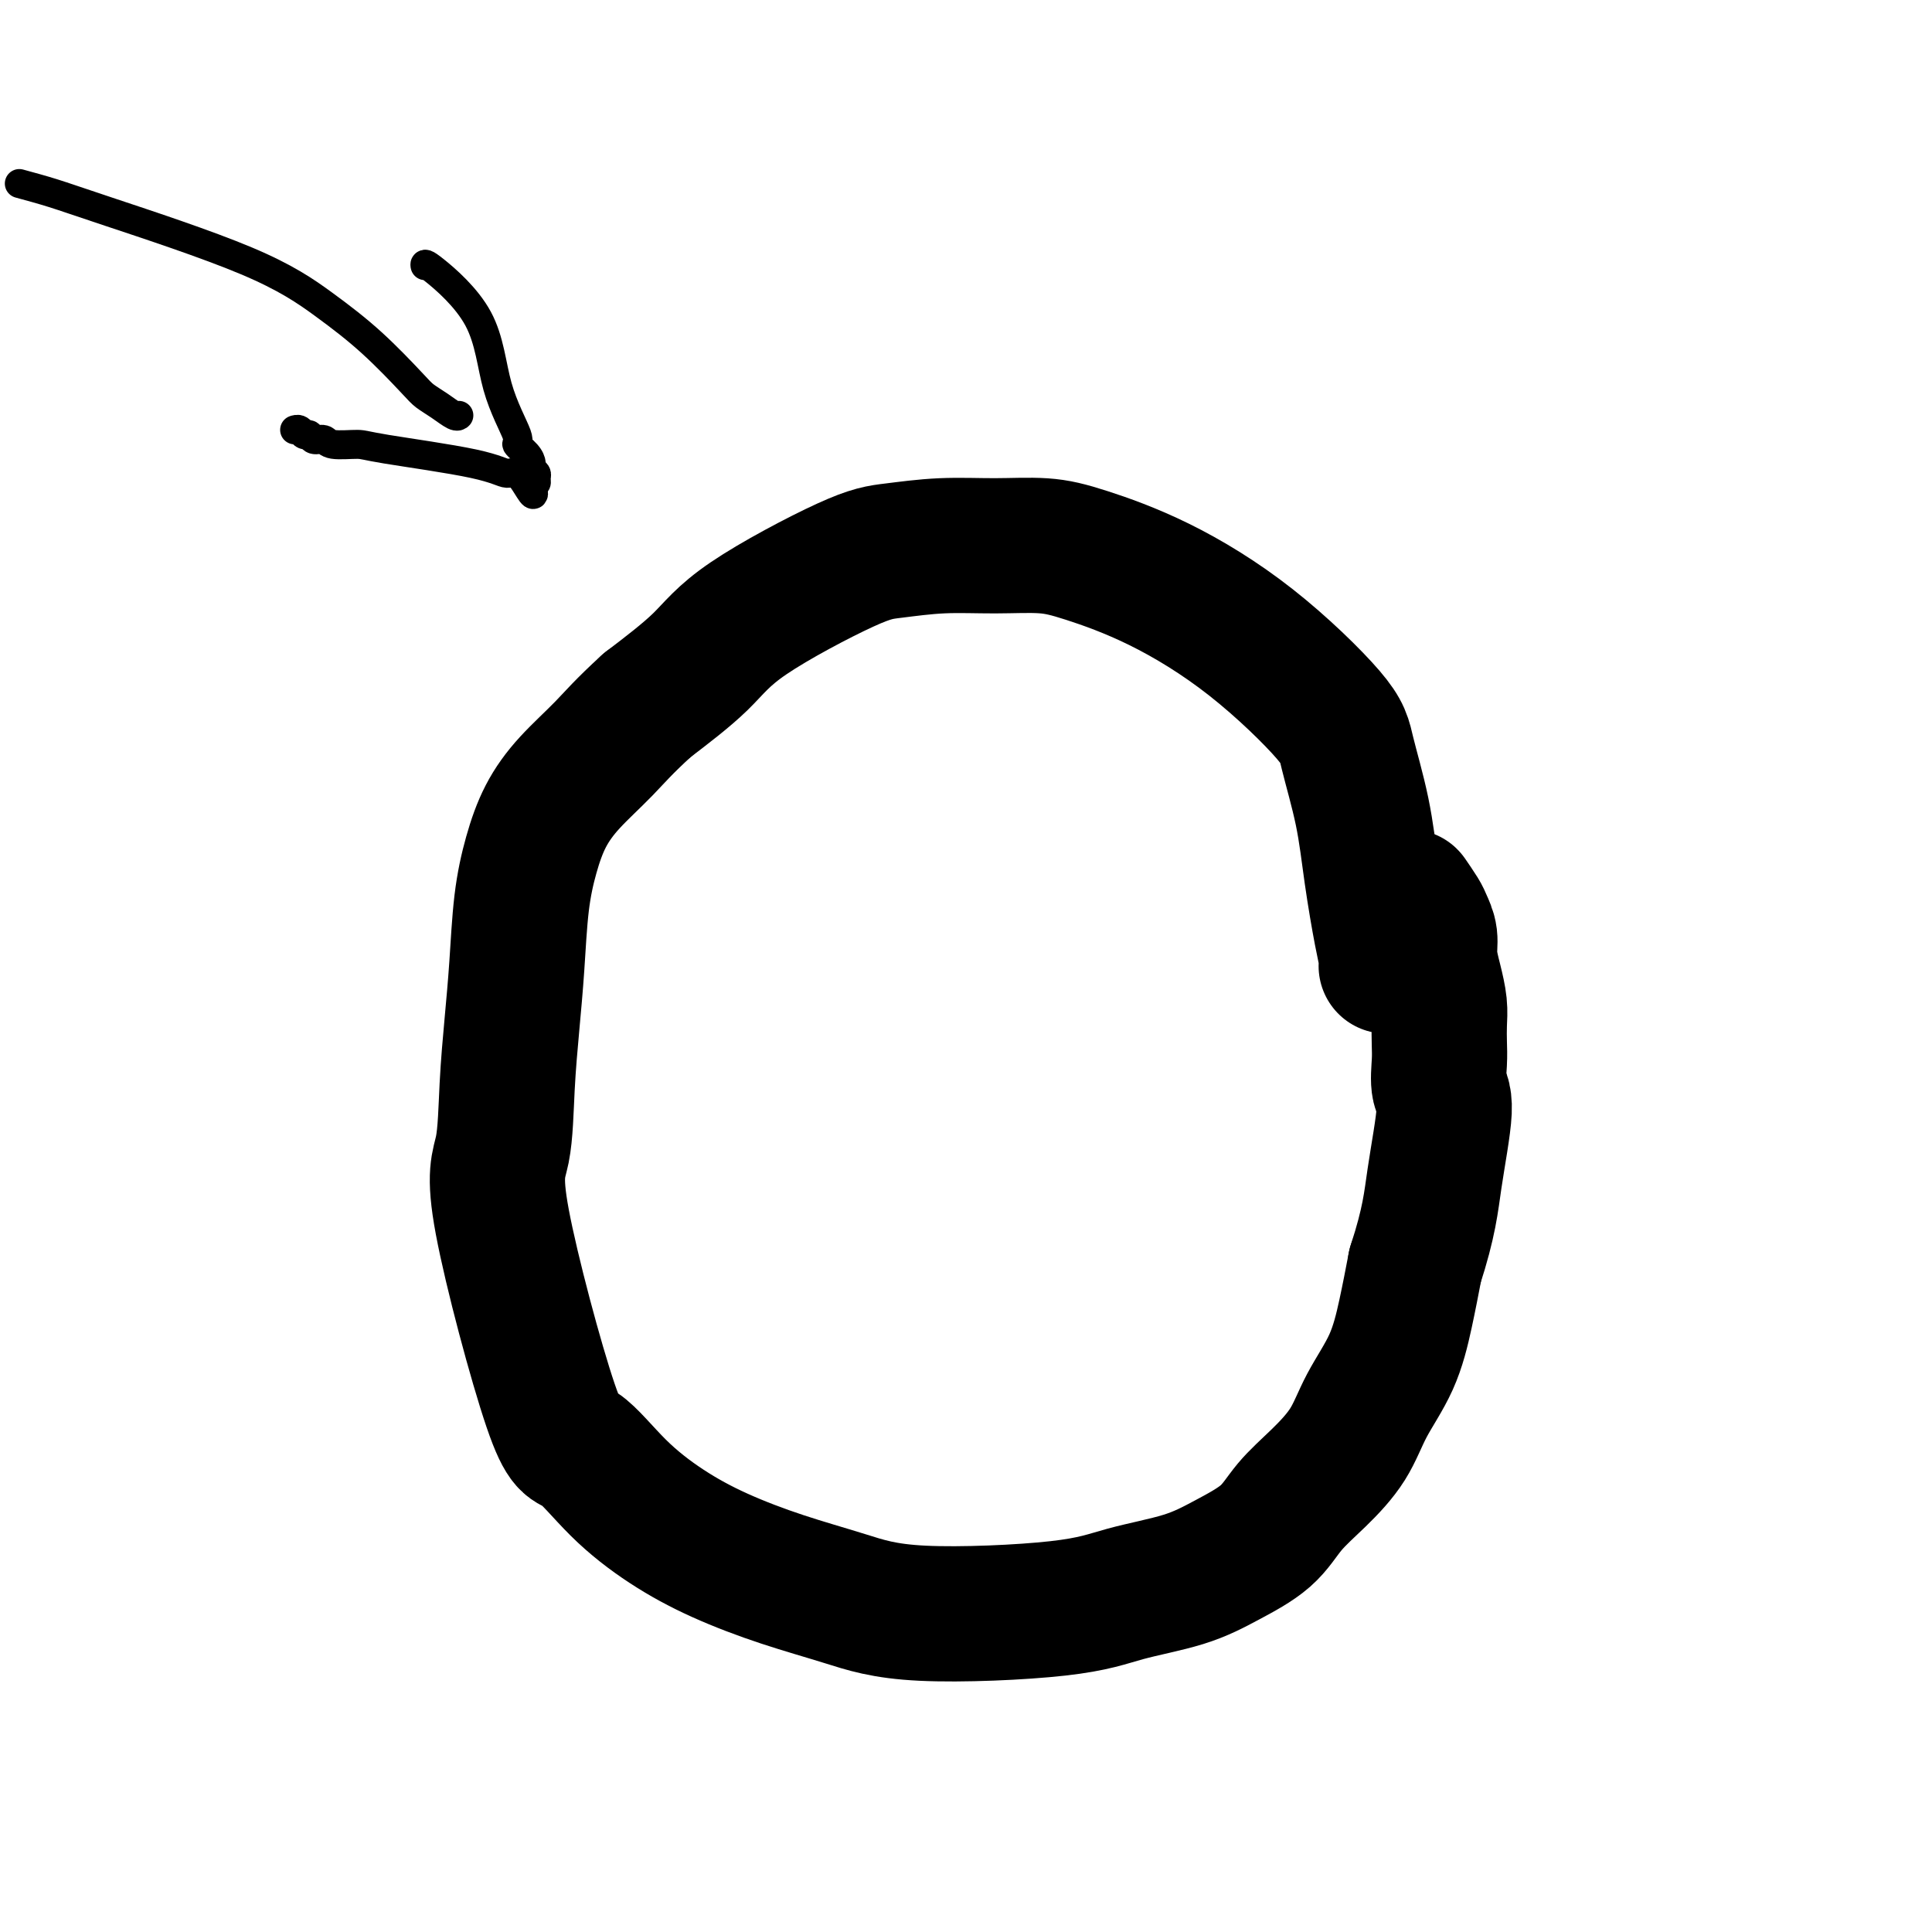<svg viewBox='0 0 400 400' version='1.1' xmlns='http://www.w3.org/2000/svg' xmlns:xlink='http://www.w3.org/1999/xlink'><g fill='none' stroke='#000000' stroke-width='28' stroke-linecap='round' stroke-linejoin='round'><path d='M287,200c0.063,-0.561 0.126,-1.122 0,-2c-0.126,-0.878 -0.439,-2.074 -1,-5c-0.561,-2.926 -1.368,-7.583 -2,-12c-0.632,-4.417 -1.088,-8.595 -2,-13c-0.912,-4.405 -2.279,-9.036 -3,-12c-0.721,-2.964 -0.797,-4.262 -4,-8c-3.203,-3.738 -9.535,-9.915 -16,-15c-6.465,-5.085 -13.064,-9.076 -19,-12c-5.936,-2.924 -11.209,-4.780 -15,-6c-3.791,-1.220 -6.100,-1.803 -9,-2c-2.900,-0.197 -6.392,-0.008 -10,0c-3.608,0.008 -7.331,-0.164 -11,0c-3.669,0.164 -7.284,0.666 -10,1c-2.716,0.334 -4.532,0.502 -10,3c-5.468,2.498 -14.588,7.326 -20,11c-5.412,3.674 -7.118,6.192 -10,9c-2.882,2.808 -6.941,5.904 -11,9'/><path d='M134,146c-4.933,4.486 -6.764,6.700 -9,9c-2.236,2.300 -4.875,4.687 -7,7c-2.125,2.313 -3.735,4.553 -5,7c-1.265,2.447 -2.185,5.102 -3,8c-0.815,2.898 -1.526,6.038 -2,10c-0.474,3.962 -0.710,8.745 -1,13c-0.290,4.255 -0.633,7.983 -1,12c-0.367,4.017 -0.758,8.324 -1,13c-0.242,4.676 -0.333,9.721 -1,13c-0.667,3.279 -1.908,4.791 0,15c1.908,10.209 6.966,29.114 10,38c3.034,8.886 4.045,7.752 6,9c1.955,1.248 4.853,4.879 8,8c3.147,3.121 6.541,5.734 10,8c3.459,2.266 6.982,4.185 11,6c4.018,1.815 8.533,3.525 13,5c4.467,1.475 8.888,2.717 13,4c4.112,1.283 7.916,2.609 16,3c8.084,0.391 20.448,-0.154 28,-1c7.552,-0.846 10.293,-1.992 14,-3c3.707,-1.008 8.380,-1.877 12,-3c3.620,-1.123 6.187,-2.499 9,-4c2.813,-1.501 5.871,-3.125 8,-5c2.129,-1.875 3.329,-3.999 5,-6c1.671,-2.001 3.813,-3.879 6,-6c2.187,-2.121 4.420,-4.485 6,-7c1.580,-2.515 2.506,-5.179 4,-8c1.494,-2.821 3.556,-5.798 5,-9c1.444,-3.202 2.270,-6.629 3,-10c0.730,-3.371 1.365,-6.685 2,-10'/><path d='M293,262c2.934,-9.014 3.270,-13.050 4,-18c0.730,-4.950 1.856,-10.813 2,-14c0.144,-3.187 -0.693,-3.699 -1,-5c-0.307,-1.301 -0.085,-3.393 0,-5c0.085,-1.607 0.033,-2.730 0,-4c-0.033,-1.270 -0.046,-2.689 0,-4c0.046,-1.311 0.153,-2.515 0,-4c-0.153,-1.485 -0.564,-3.250 -1,-5c-0.436,-1.750 -0.895,-3.485 -1,-5c-0.105,-1.515 0.144,-2.808 0,-4c-0.144,-1.192 -0.679,-2.281 -1,-3c-0.321,-0.719 -0.426,-1.069 -1,-2c-0.574,-0.931 -1.616,-2.443 -2,-3c-0.384,-0.557 -0.110,-0.159 0,0c0.110,0.159 0.055,0.080 0,0'/></g>
<g fill='none' stroke='#000000' stroke-width='6' stroke-linecap='round' stroke-linejoin='round'><path d='M4,38c2.337,0.636 4.673,1.271 7,2c2.327,0.729 4.644,1.550 12,4c7.356,2.450 19.752,6.529 28,10c8.248,3.471 12.348,6.333 16,9c3.652,2.667 6.856,5.139 10,8c3.144,2.861 6.230,6.112 8,8c1.770,1.888 2.226,2.415 3,3c0.774,0.585 1.867,1.229 3,2c1.133,0.771 2.305,1.669 3,2c0.695,0.331 0.913,0.095 1,0c0.087,-0.095 0.044,-0.047 0,0'/><path d='M88,55c-0.086,-0.363 -0.172,-0.726 2,1c2.172,1.726 6.603,5.540 9,10c2.397,4.460 2.762,9.566 4,14c1.238,4.434 3.350,8.196 4,10c0.650,1.804 -0.162,1.649 0,2c0.162,0.351 1.297,1.207 2,2c0.703,0.793 0.974,1.523 1,2c0.026,0.477 -0.192,0.703 0,1c0.192,0.297 0.794,0.667 1,1c0.206,0.333 0.017,0.628 0,1c-0.017,0.372 0.138,0.821 0,1c-0.138,0.179 -0.569,0.090 -1,0'/><path d='M110,100c1.390,5.073 -0.636,0.757 -2,-1c-1.364,-1.757 -2.068,-0.953 -3,-1c-0.932,-0.047 -2.094,-0.945 -7,-2c-4.906,-1.055 -13.556,-2.268 -18,-3c-4.444,-0.732 -4.682,-0.985 -6,-1c-1.318,-0.015 -3.715,0.207 -5,0c-1.285,-0.207 -1.457,-0.844 -2,-1c-0.543,-0.156 -1.456,0.168 -2,0c-0.544,-0.168 -0.720,-0.830 -1,-1c-0.280,-0.170 -0.663,0.150 -1,0c-0.337,-0.150 -0.629,-0.771 -1,-1c-0.371,-0.229 -0.820,-0.065 -1,0c-0.180,0.065 -0.090,0.033 0,0'/></g>
</svg>